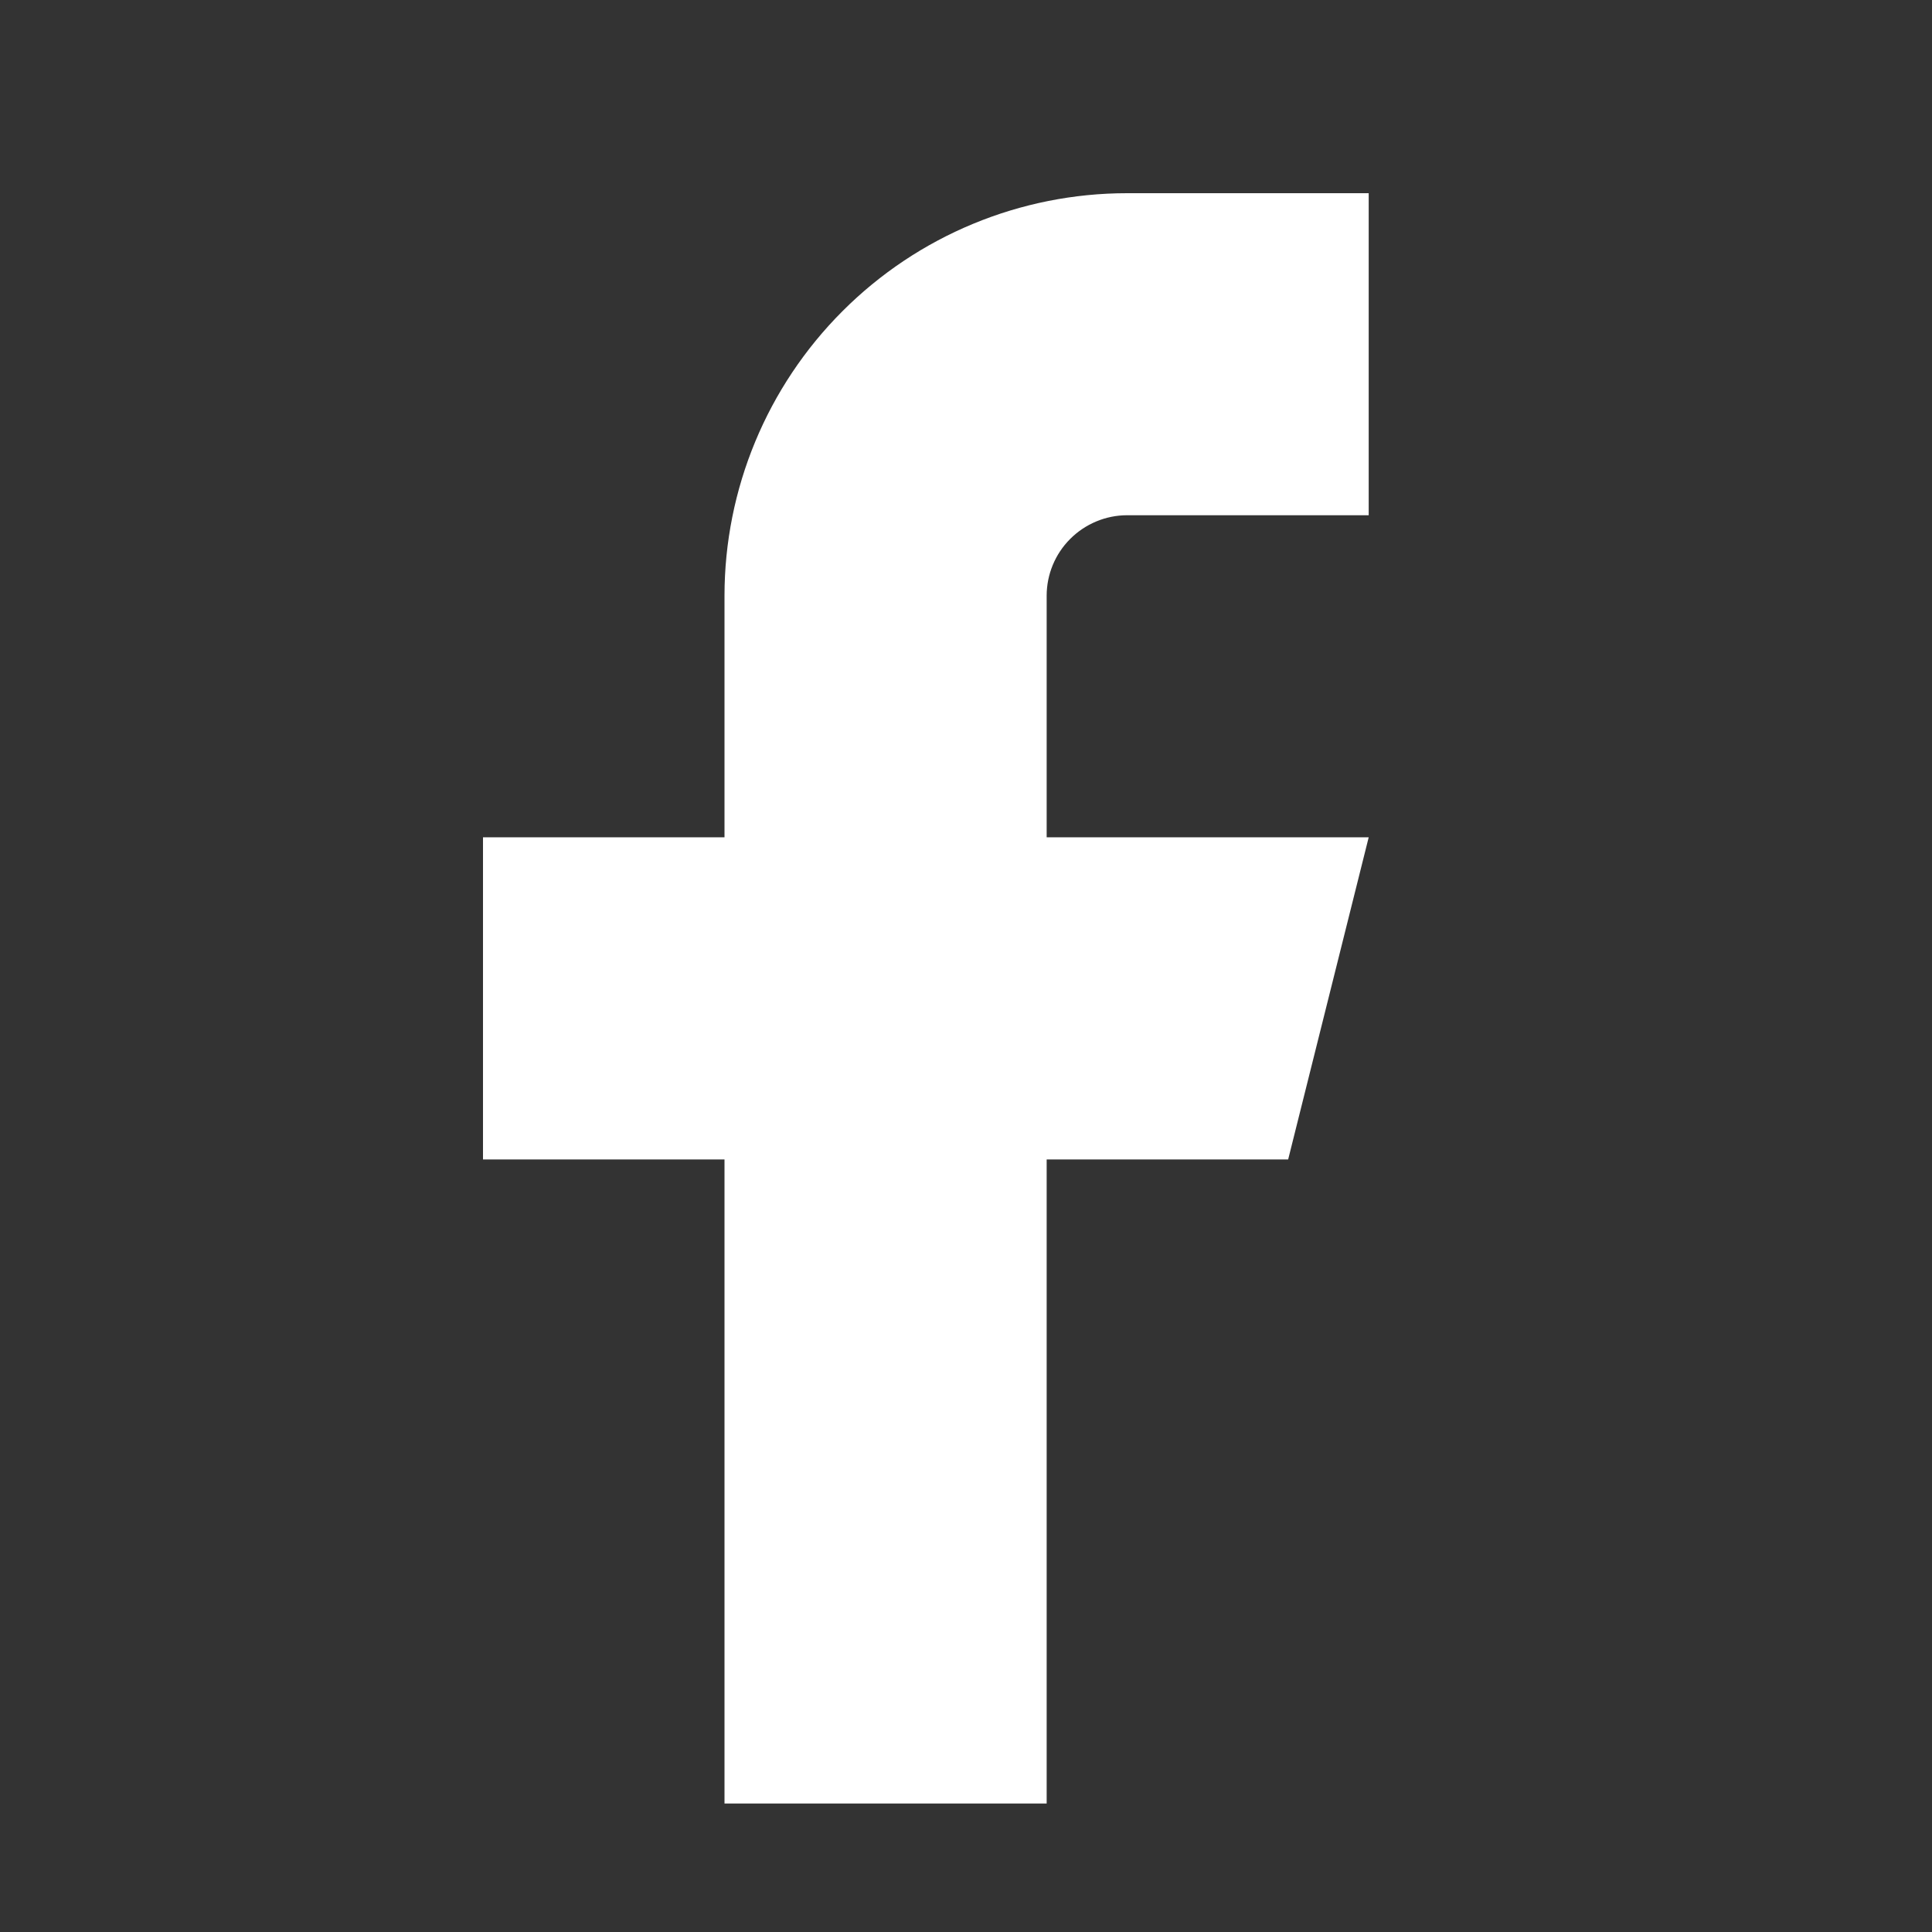 <svg width="16" height="16" viewBox="0 0 16 16" fill="none" xmlns="http://www.w3.org/2000/svg">
<rect x="0" y="0" width="16" height="16" fill="#333333" stroke="none"/>
<path d="M11.335 1.6H9.334C8.45 1.6 7.602 1.951 6.977 2.577C6.352 3.202 6 4.05 6 4.934V6.934H4V9.602H6V14.936H8.668V9.602H10.668L11.335 6.934H8.668V4.934C8.668 4.757 8.738 4.588 8.863 4.463C8.988 4.338 9.158 4.267 9.334 4.267H11.335V1.6Z" fill="white"/>
</svg>
